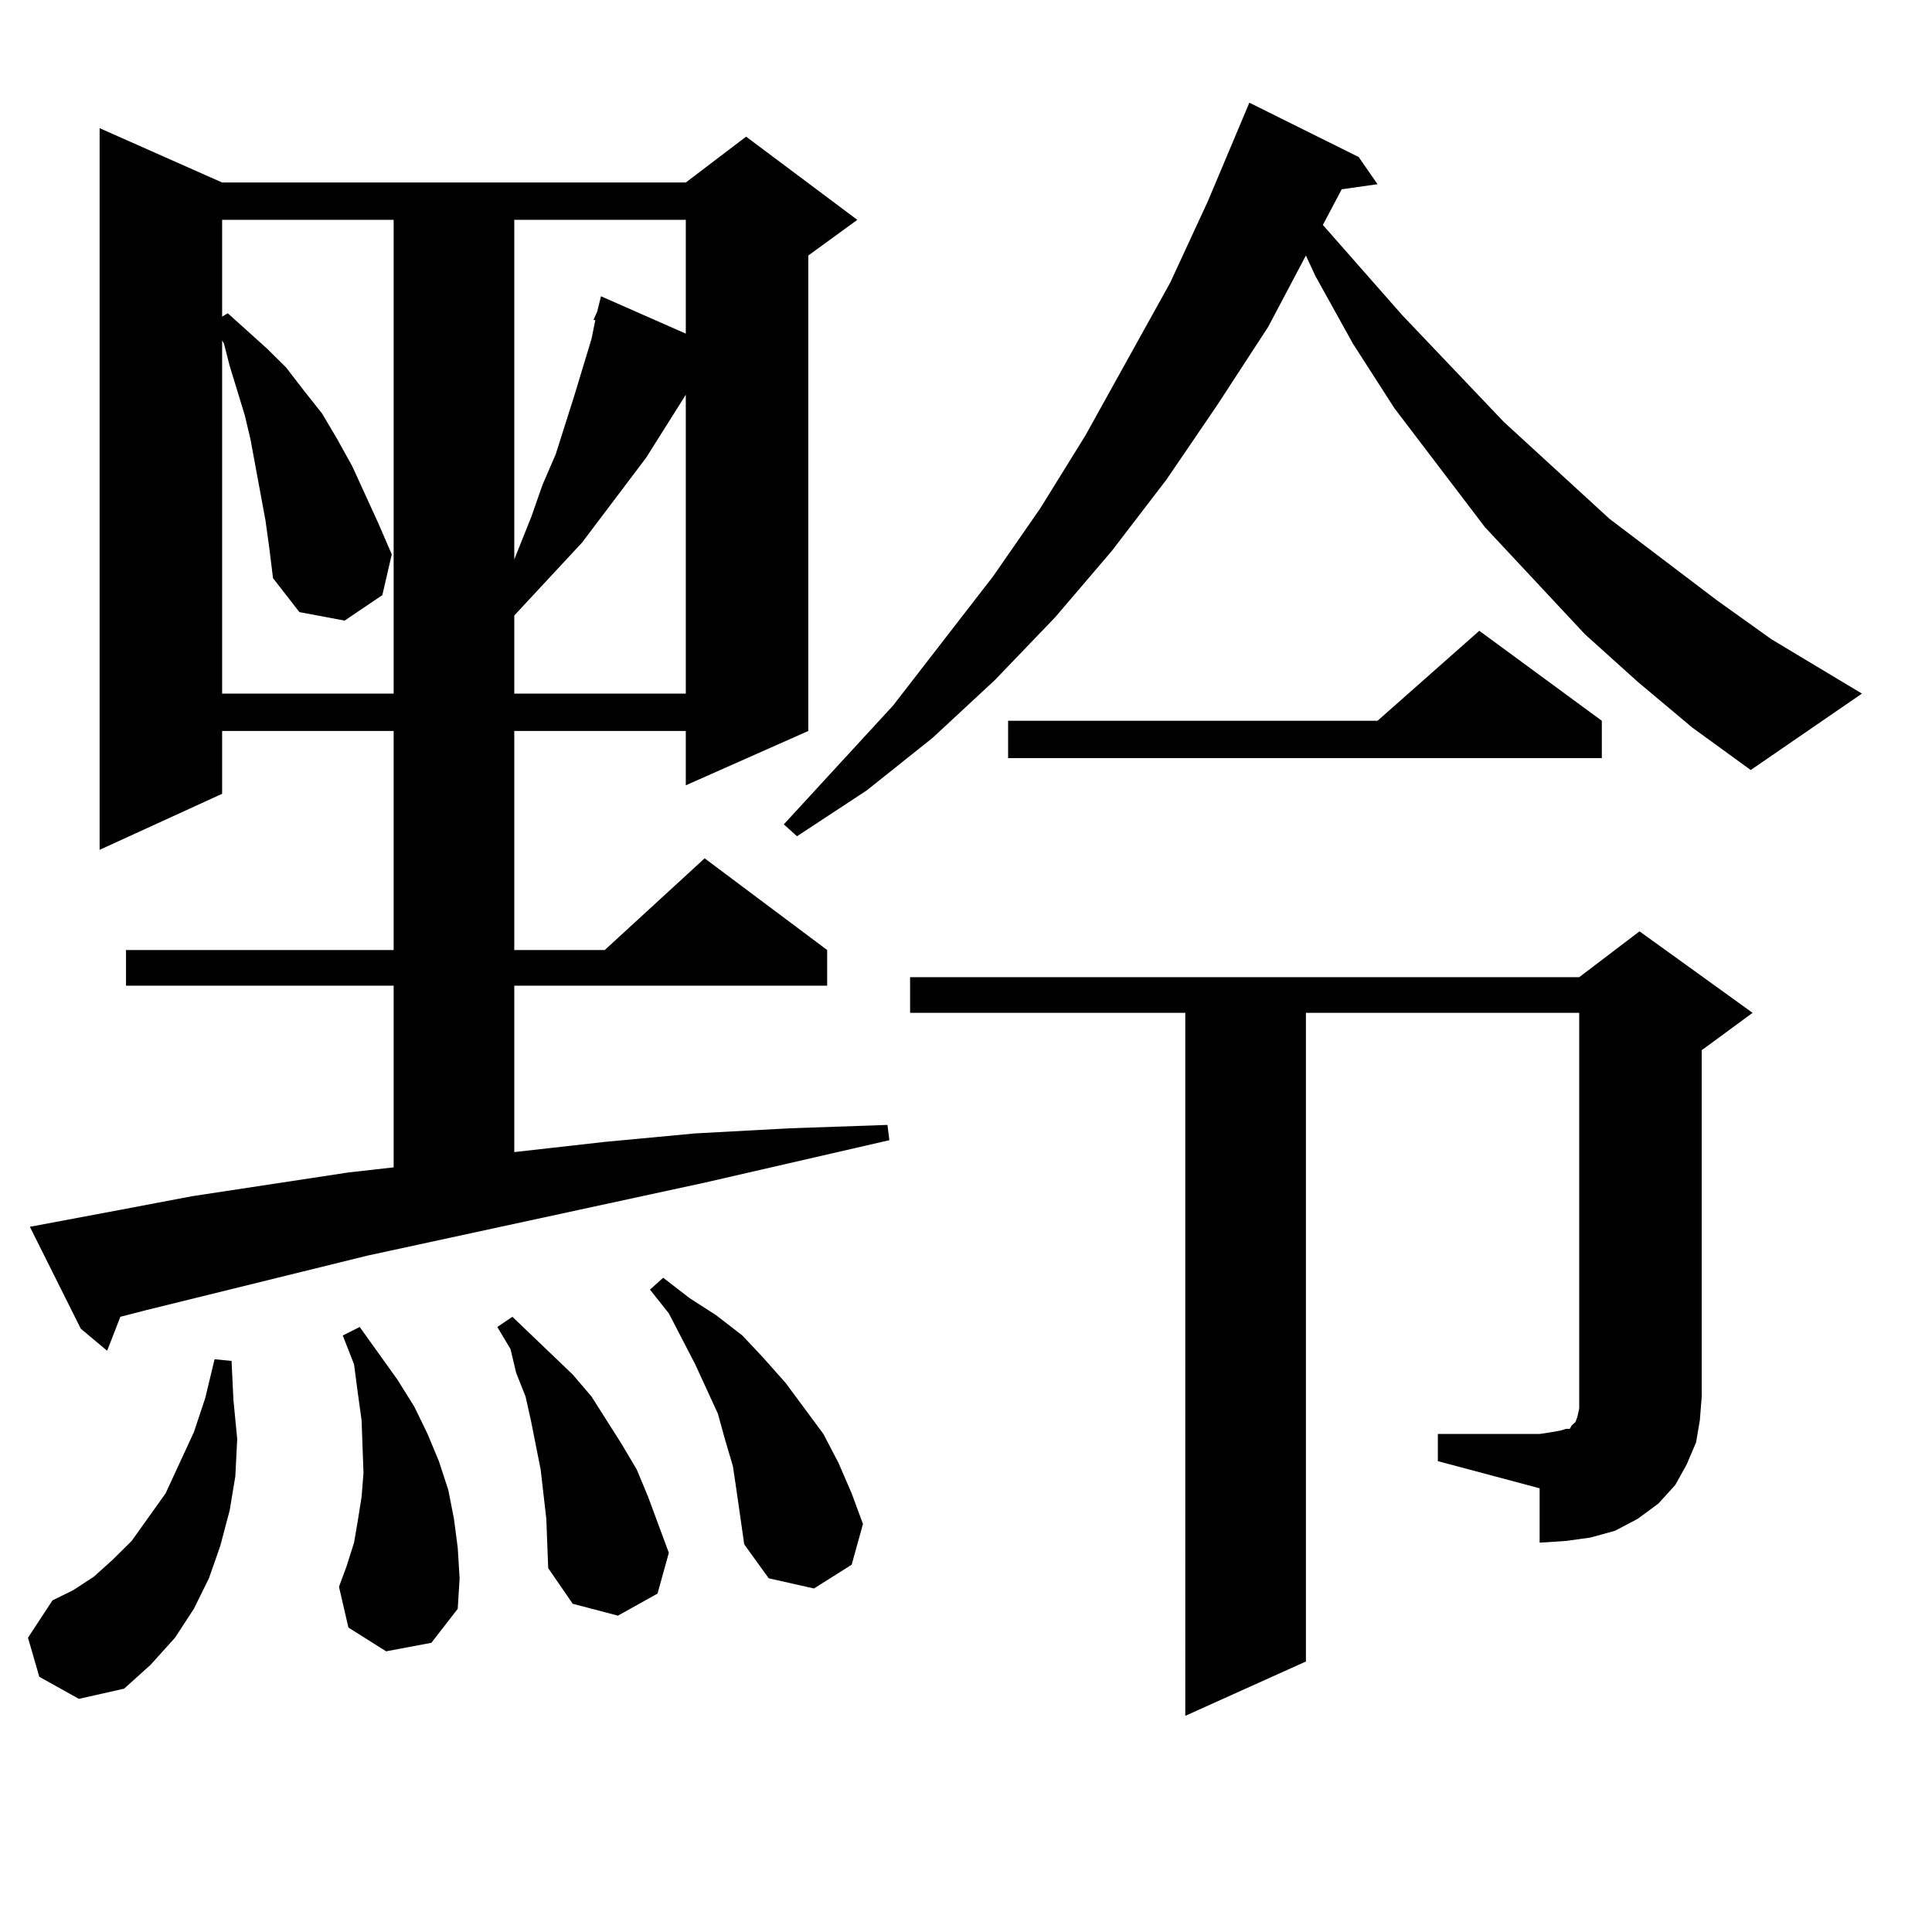 <?xml version="1.0" encoding="utf-8"?>
<!-- Generator: Adobe Illustrator 16.0.0, SVG Export Plug-In . SVG Version: 6.00 Build 0)  -->
<!DOCTYPE svg PUBLIC "-//W3C//DTD SVG 1.1//EN" "http://www.w3.org/Graphics/SVG/1.1/DTD/svg11.dtd">
<svg version="1.1" id="图层_1" xmlns="http://www.w3.org/2000/svg" xmlns:xlink="http://www.w3.org/1999/xlink" x="0px" y="0px"
	 width="1000px" height="1000px" viewBox="0 0 1000 1000" enable-background="new 0 0 1000 1000" xml:space="preserve">
<path d="M20.341,867.898l-5.854-20.215l12.683-19.336l10.731-5.273l10.731-7.031l9.756-8.789l9.756-9.668l8.78-12.305l8.78-12.305
	l14.634-31.641l5.854-17.578l4.878-20.215l8.78,0.879l0.976,20.215l1.951,20.215l-0.976,19.336l-2.927,17.578l-4.878,18.457
	l-5.854,16.699l-7.805,15.82l-9.756,14.941L77.9,861.746l-13.658,12.305l-23.414,5.273L20.341,867.898z M15.463,634.988
	l46.828-8.789l37.072-7.031l80.974-12.305l23.414-2.637v-94.043H65.218v-18.457h138.533V378.348h-88.778v32.52L51.56,439.871V66.336
	l63.413,28.125h239.994l31.219-23.73l57.56,43.066l-25.365,18.457v246.094l-63.413,28.125v-28.125h-88.778v113.379h46.828
	l51.706-47.461l63.413,47.461v18.457H266.188v86.133l46.828-5.273l46.828-4.395l48.779-2.637l50.73-1.758l0.976,7.91l-95.607,21.973
	l-174.63,37.793L75.949,678.055l-13.658,3.516l-6.829,17.578l-13.658-11.426L15.463,634.988z M137.411,269.363l-7.805-42.188
	l-2.927-12.305l-7.805-25.488l-2.927-11.426l-0.976-1.758v182.813h88.778V113.797h-88.778v50.098l2.927-1.758l9.756,8.789
	l10.731,9.668l9.756,9.668l8.78,11.426l9.756,12.305l7.805,13.184l7.805,14.063l6.829,14.941l6.829,14.941l6.829,15.82
	l-4.878,21.094l-19.512,13.184l-23.414-4.395l-13.658-17.578l-1.951-15.82L137.411,269.363z M199.849,854.715l-19.512-12.305
	l-4.878-21.094l3.902-10.547l3.902-12.305l1.951-11.426l1.951-12.305l0.976-12.305l-0.976-27.246l-1.951-14.063l-1.951-14.941
	l-5.854-14.941l8.78-4.395l19.512,27.246l8.78,14.063l6.829,14.063l5.854,14.063l4.878,14.941l2.927,14.941l1.951,14.941
	l0.976,15.82l-0.976,15.82l-13.658,17.578L199.849,854.715z M282.773,786.16l-2.927-25.488l-4.878-24.609l-2.927-13.184
	l-4.878-12.305l-2.927-12.305l-6.829-11.426l7.805-5.273l31.219,29.883l9.756,11.426l7.805,12.305l7.805,12.305l7.805,13.184
	l5.854,14.063l10.731,29.004l-5.854,21.094l-20.487,11.426l-23.414-6.152l-12.683-18.457L282.773,786.16z M266.188,113.797v175.781
	l8.78-21.973l5.854-16.699l6.829-15.82l9.756-30.762l8.78-29.004l1.951-9.668h-0.976l1.951-4.395l1.951-7.91l43.901,19.336v-58.887
	H266.188z M354.967,204.324l-20.487,32.52l-33.17,43.945l-35.121,37.793v40.43h88.778V204.324z M379.356,758.914l-3.902-13.184
	l-3.902-14.063l-11.707-25.488l-13.658-26.367l-9.756-12.305l6.829-6.152l13.658,10.547l13.658,8.789l13.658,10.547l10.731,11.426
	l11.707,13.184l19.512,26.367l7.805,14.941l6.829,15.82l5.854,15.82l-5.854,21.094l-19.512,12.305l-23.414-5.273l-12.683-17.578
	l-3.902-27.246L379.356,758.914z M847.638,352.859l-27.316-24.609l-51.706-55.371l-46.828-61.523l-21.463-33.398l-19.512-35.156
	l-4.878-10.547l-19.512,36.914l-26.341,40.43l-26.341,38.672l-28.292,36.914l-29.268,34.277l-31.219,32.52l-32.194,29.883
	l-34.146,27.246l-36.097,23.73l-6.829-6.152l56.584-61.523l51.706-66.797l24.39-35.156l23.414-37.793l43.901-79.102l19.512-42.188
	l21.463-50.977l56.584,28.125l9.756,14.063l-18.536,2.637l-9.756,18.457l40.975,46.582l52.682,55.371l54.633,50.098l55.608,42.188
	l28.292,20.215l46.828,28.125l-57.56,39.551L875.93,376.59L847.638,352.859z M744.226,742.215h52.682l5.854-0.879l4.878-0.879
	l2.927-0.879h1.951l0.976-1.758l0.976-0.879l0.976-0.879l0.976-2.637l0.976-4.395v-6.152V524.246h-141.46v335.742l-62.438,28.125
	V524.246H471.062v-18.457h346.333l31.219-23.73l58.535,42.188l-26.341,19.336v179.297l-0.976,12.305l-1.951,11.426l-4.878,11.426
	l-5.854,10.547l-8.78,9.668l-10.731,7.91l-11.707,6.152l-12.683,3.516l-12.683,1.758l-13.658,0.879V770.34l-52.682-14.063V742.215z
	 M829.102,373.074v19.336h-307.31v-19.336h191.215l52.682-46.582L829.102,373.074z"/>
</svg>
